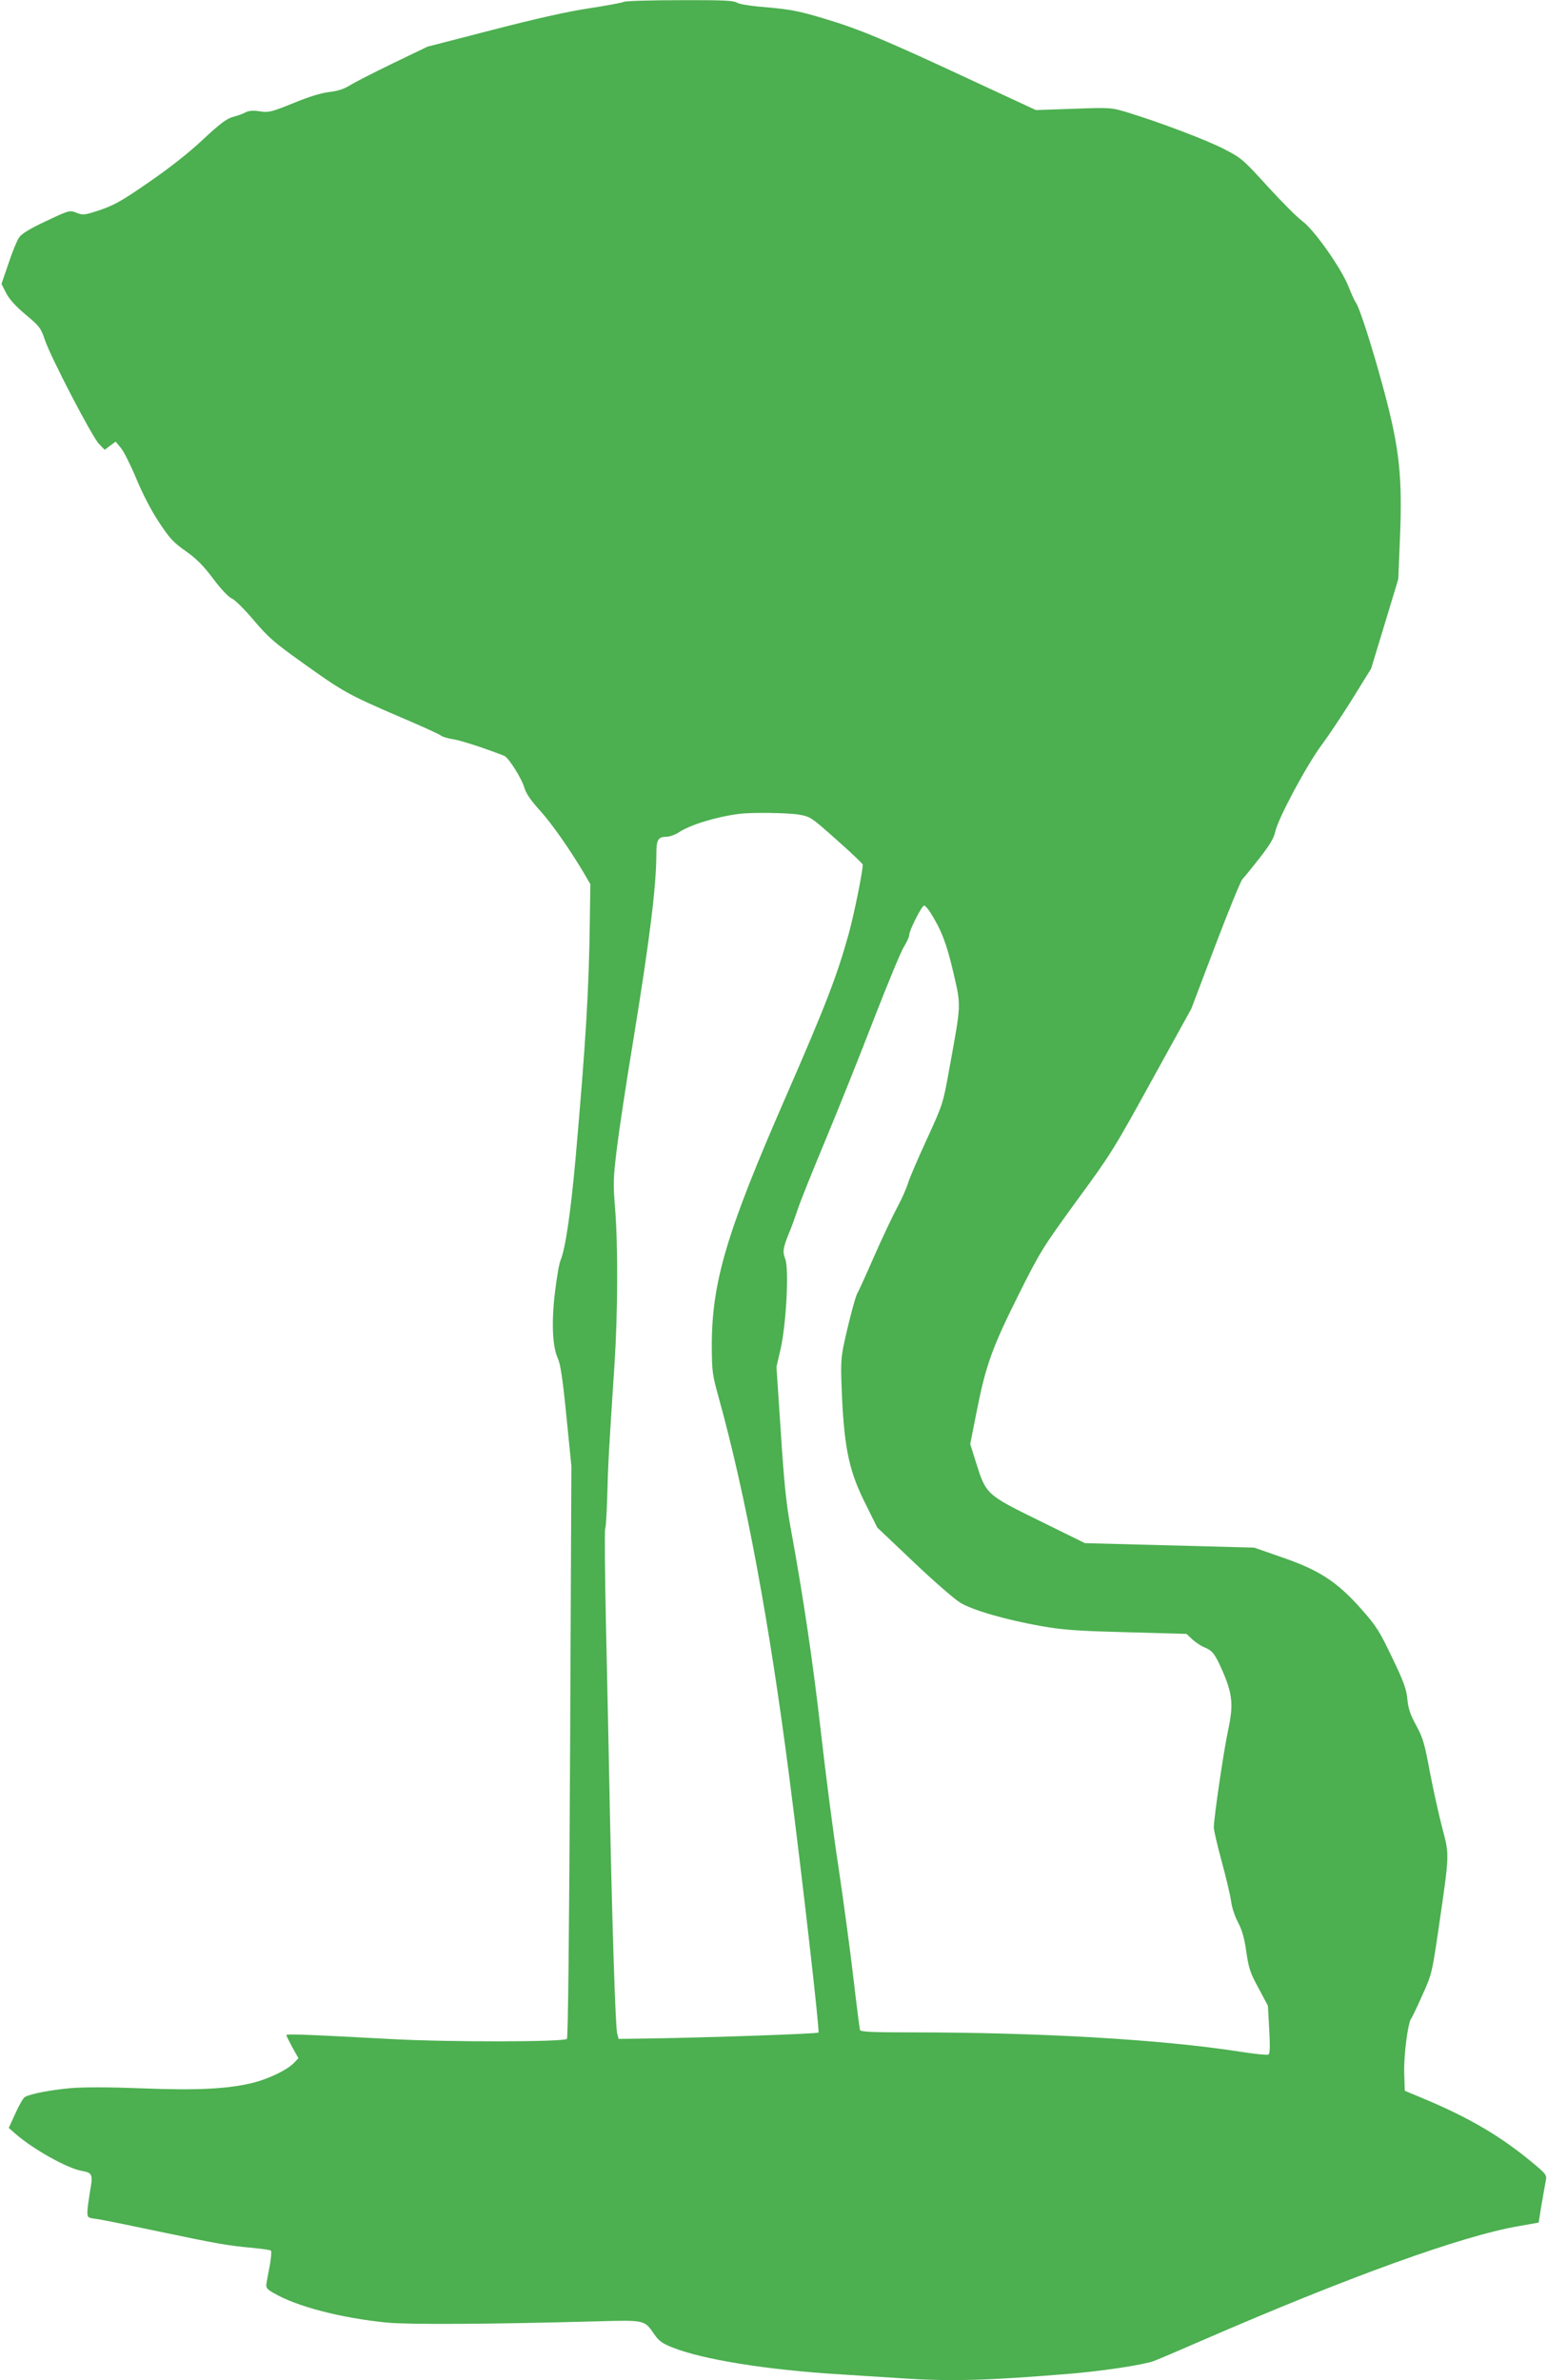 <?xml version="1.0" standalone="no"?>
<!DOCTYPE svg PUBLIC "-//W3C//DTD SVG 20010904//EN"
 "http://www.w3.org/TR/2001/REC-SVG-20010904/DTD/svg10.dtd">
<svg version="1.0" xmlns="http://www.w3.org/2000/svg"
 width="832pt" height="1280pt" viewBox="0 0 832 1280"
 preserveAspectRatio="xMidYMid meet">
<g transform="translate(0,1280) scale(0.1,-0.1)"
fill="#4caf50" stroke="none">
<path d="M3355 12790 c-11 -5 -96 -21 -189 -35 -113 -17 -283 -55 -518 -116
l-349 -90 -187 -90 c-103 -50 -207 -103 -232 -119 -31 -19 -65 -30 -110 -35
-43 -5 -109 -25 -193 -60 -119 -48 -132 -51 -179 -44 -36 6 -58 4 -77 -5 -14
-8 -45 -19 -69 -25 -33 -9 -70 -37 -160 -121 -73 -69 -182 -155 -290 -229
-144 -100 -187 -124 -263 -150 -86 -29 -93 -29 -128 -15 -37 14 -38 14 -163
-45 -86 -40 -132 -68 -145 -88 -11 -15 -37 -78 -57 -139 l-38 -111 25 -49 c17
-33 50 -70 105 -116 74 -62 82 -72 103 -135 30 -91 253 -520 291 -560 l31 -32
29 22 30 22 28 -34 c16 -19 53 -93 83 -165 33 -80 80 -171 121 -233 58 -88 78
-110 145 -157 59 -42 95 -78 148 -149 43 -57 82 -98 100 -106 16 -6 69 -59
118 -117 78 -92 110 -120 263 -229 215 -154 245 -171 512 -286 118 -50 222
-97 230 -104 8 -7 37 -16 64 -20 39 -5 183 -52 278 -90 23 -9 94 -121 109
-174 9 -29 35 -68 83 -120 63 -69 165 -215 242 -346 l29 -50 -3 -205 c-5 -368
-21 -638 -77 -1275 -25 -278 -54 -480 -80 -542 -8 -18 -21 -95 -30 -170 -20
-163 -14 -296 15 -358 14 -30 26 -108 46 -310 l27 -270 -7 -1535 c-5 -990 -11
-1539 -17 -1545 -17 -17 -634 -18 -944 -1 -449 24 -565 29 -565 21 0 -3 15
-33 32 -65 l33 -59 -23 -24 c-36 -38 -132 -85 -217 -107 -133 -34 -302 -43
-601 -31 -182 7 -309 7 -385 1 -109 -10 -214 -30 -246 -48 -8 -5 -31 -44 -50
-87 l-36 -79 39 -34 c96 -83 278 -184 354 -197 57 -10 61 -19 44 -110 -7 -44
-14 -94 -14 -111 0 -30 2 -32 53 -38 28 -4 176 -34 327 -66 309 -65 375 -77
508 -89 51 -5 96 -11 99 -15 4 -4 1 -39 -6 -79 -8 -40 -16 -84 -18 -98 -4 -22
2 -30 39 -51 124 -73 366 -135 611 -159 125 -11 537 -9 1129 7 258 7 253 8
307 -70 24 -35 43 -49 96 -70 165 -66 513 -122 915 -146 96 -6 239 -15 316
-20 263 -18 463 -13 919 25 171 15 372 45 436 66 19 6 135 56 259 110 792 344
1403 565 1708 617 l107 19 16 99 c9 54 20 113 23 129 5 28 0 35 -79 100 -167
138 -335 236 -570 335 l-110 46 -3 94 c-3 95 20 274 38 295 5 6 32 63 60 126
50 111 52 120 85 344 62 427 61 403 21 557 -19 73 -49 210 -67 303 -27 148
-37 180 -72 245 -32 58 -43 90 -48 141 -5 55 -19 94 -82 225 -69 144 -84 168
-167 262 -129 145 -223 207 -423 276 l-152 53 -455 12 -455 12 -246 121 c-285
140 -286 141 -340 313 l-31 99 36 182 c49 246 83 338 225 623 117 234 130 253
312 504 181 246 202 280 403 646 l213 386 129 340 c71 187 137 348 146 357 10
10 51 61 92 113 56 72 77 107 85 144 15 70 170 359 250 466 37 50 112 162 166
249 l99 160 73 240 73 241 9 215 c14 336 -2 487 -86 800 -62 231 -132 449
-152 474 -5 6 -22 43 -37 81 -38 99 -185 308 -250 356 -28 20 -112 105 -187
187 -132 145 -140 152 -235 201 -98 50 -344 143 -517 196 -90 27 -91 27 -292
20 l-202 -7 -338 157 c-465 217 -610 278 -797 334 -137 41 -182 50 -306 61
-88 7 -154 17 -167 26 -18 11 -78 14 -305 13 -156 0 -292 -4 -303 -9z m942
-4371 c62 -11 66 -14 203 -136 77 -68 140 -128 140 -133 0 -37 -47 -269 -75
-370 -63 -228 -124 -386 -340 -881 -318 -728 -397 -994 -397 -1339 1 -136 3
-153 37 -275 145 -523 272 -1205 379 -2035 70 -539 165 -1375 158 -1381 -7 -7
-601 -27 -916 -32 l-159 -2 -8 30 c-9 38 -26 560 -39 1195 -5 272 -15 723 -21
1002 -6 279 -8 512 -4 518 4 6 8 86 11 178 4 163 8 235 39 707 18 278 19 637
3 837 -11 135 -10 162 10 325 12 98 51 356 87 573 89 546 125 833 125 1011 0
73 10 89 55 89 17 0 46 11 65 23 60 41 205 85 325 100 69 9 263 6 322 -4z
m707 -527 c59 -94 87 -166 123 -321 43 -185 43 -164 -22 -522 -33 -184 -34
-187 -120 -375 -48 -104 -94 -211 -102 -238 -8 -27 -34 -86 -58 -130 -24 -45
-80 -163 -124 -263 -44 -101 -85 -191 -91 -200 -12 -22 -53 -182 -75 -289 -13
-69 -14 -109 -6 -280 14 -272 40 -392 127 -564 l62 -125 195 -185 c107 -102
220 -200 251 -219 68 -41 244 -92 436 -126 113 -20 188 -26 458 -33 l323 -9
32 -30 c18 -16 46 -35 64 -42 44 -18 58 -36 99 -130 53 -123 58 -181 29 -316
-23 -105 -76 -465 -77 -523 0 -15 19 -96 42 -181 23 -84 46 -181 51 -215 4
-34 21 -85 38 -116 21 -40 34 -84 44 -158 13 -89 22 -115 66 -195 l50 -94 7
-127 c5 -92 4 -130 -4 -135 -7 -4 -77 3 -158 16 -421 65 -1068 103 -1772 103
-201 0 -264 3 -267 13 -2 6 -18 131 -35 277 -17 146 -53 413 -80 595 -28 181
-70 509 -95 729 -42 372 -95 731 -165 1111 -22 122 -34 242 -51 507 l-23 347
23 100 c30 136 45 430 24 481 -15 38 -12 59 21 140 13 30 33 87 46 125 12 39
80 207 150 375 70 168 187 460 260 650 74 190 146 365 162 389 15 25 28 53 28
63 0 25 68 158 80 158 5 0 21 -17 34 -38z"/>
</g>
</svg>
